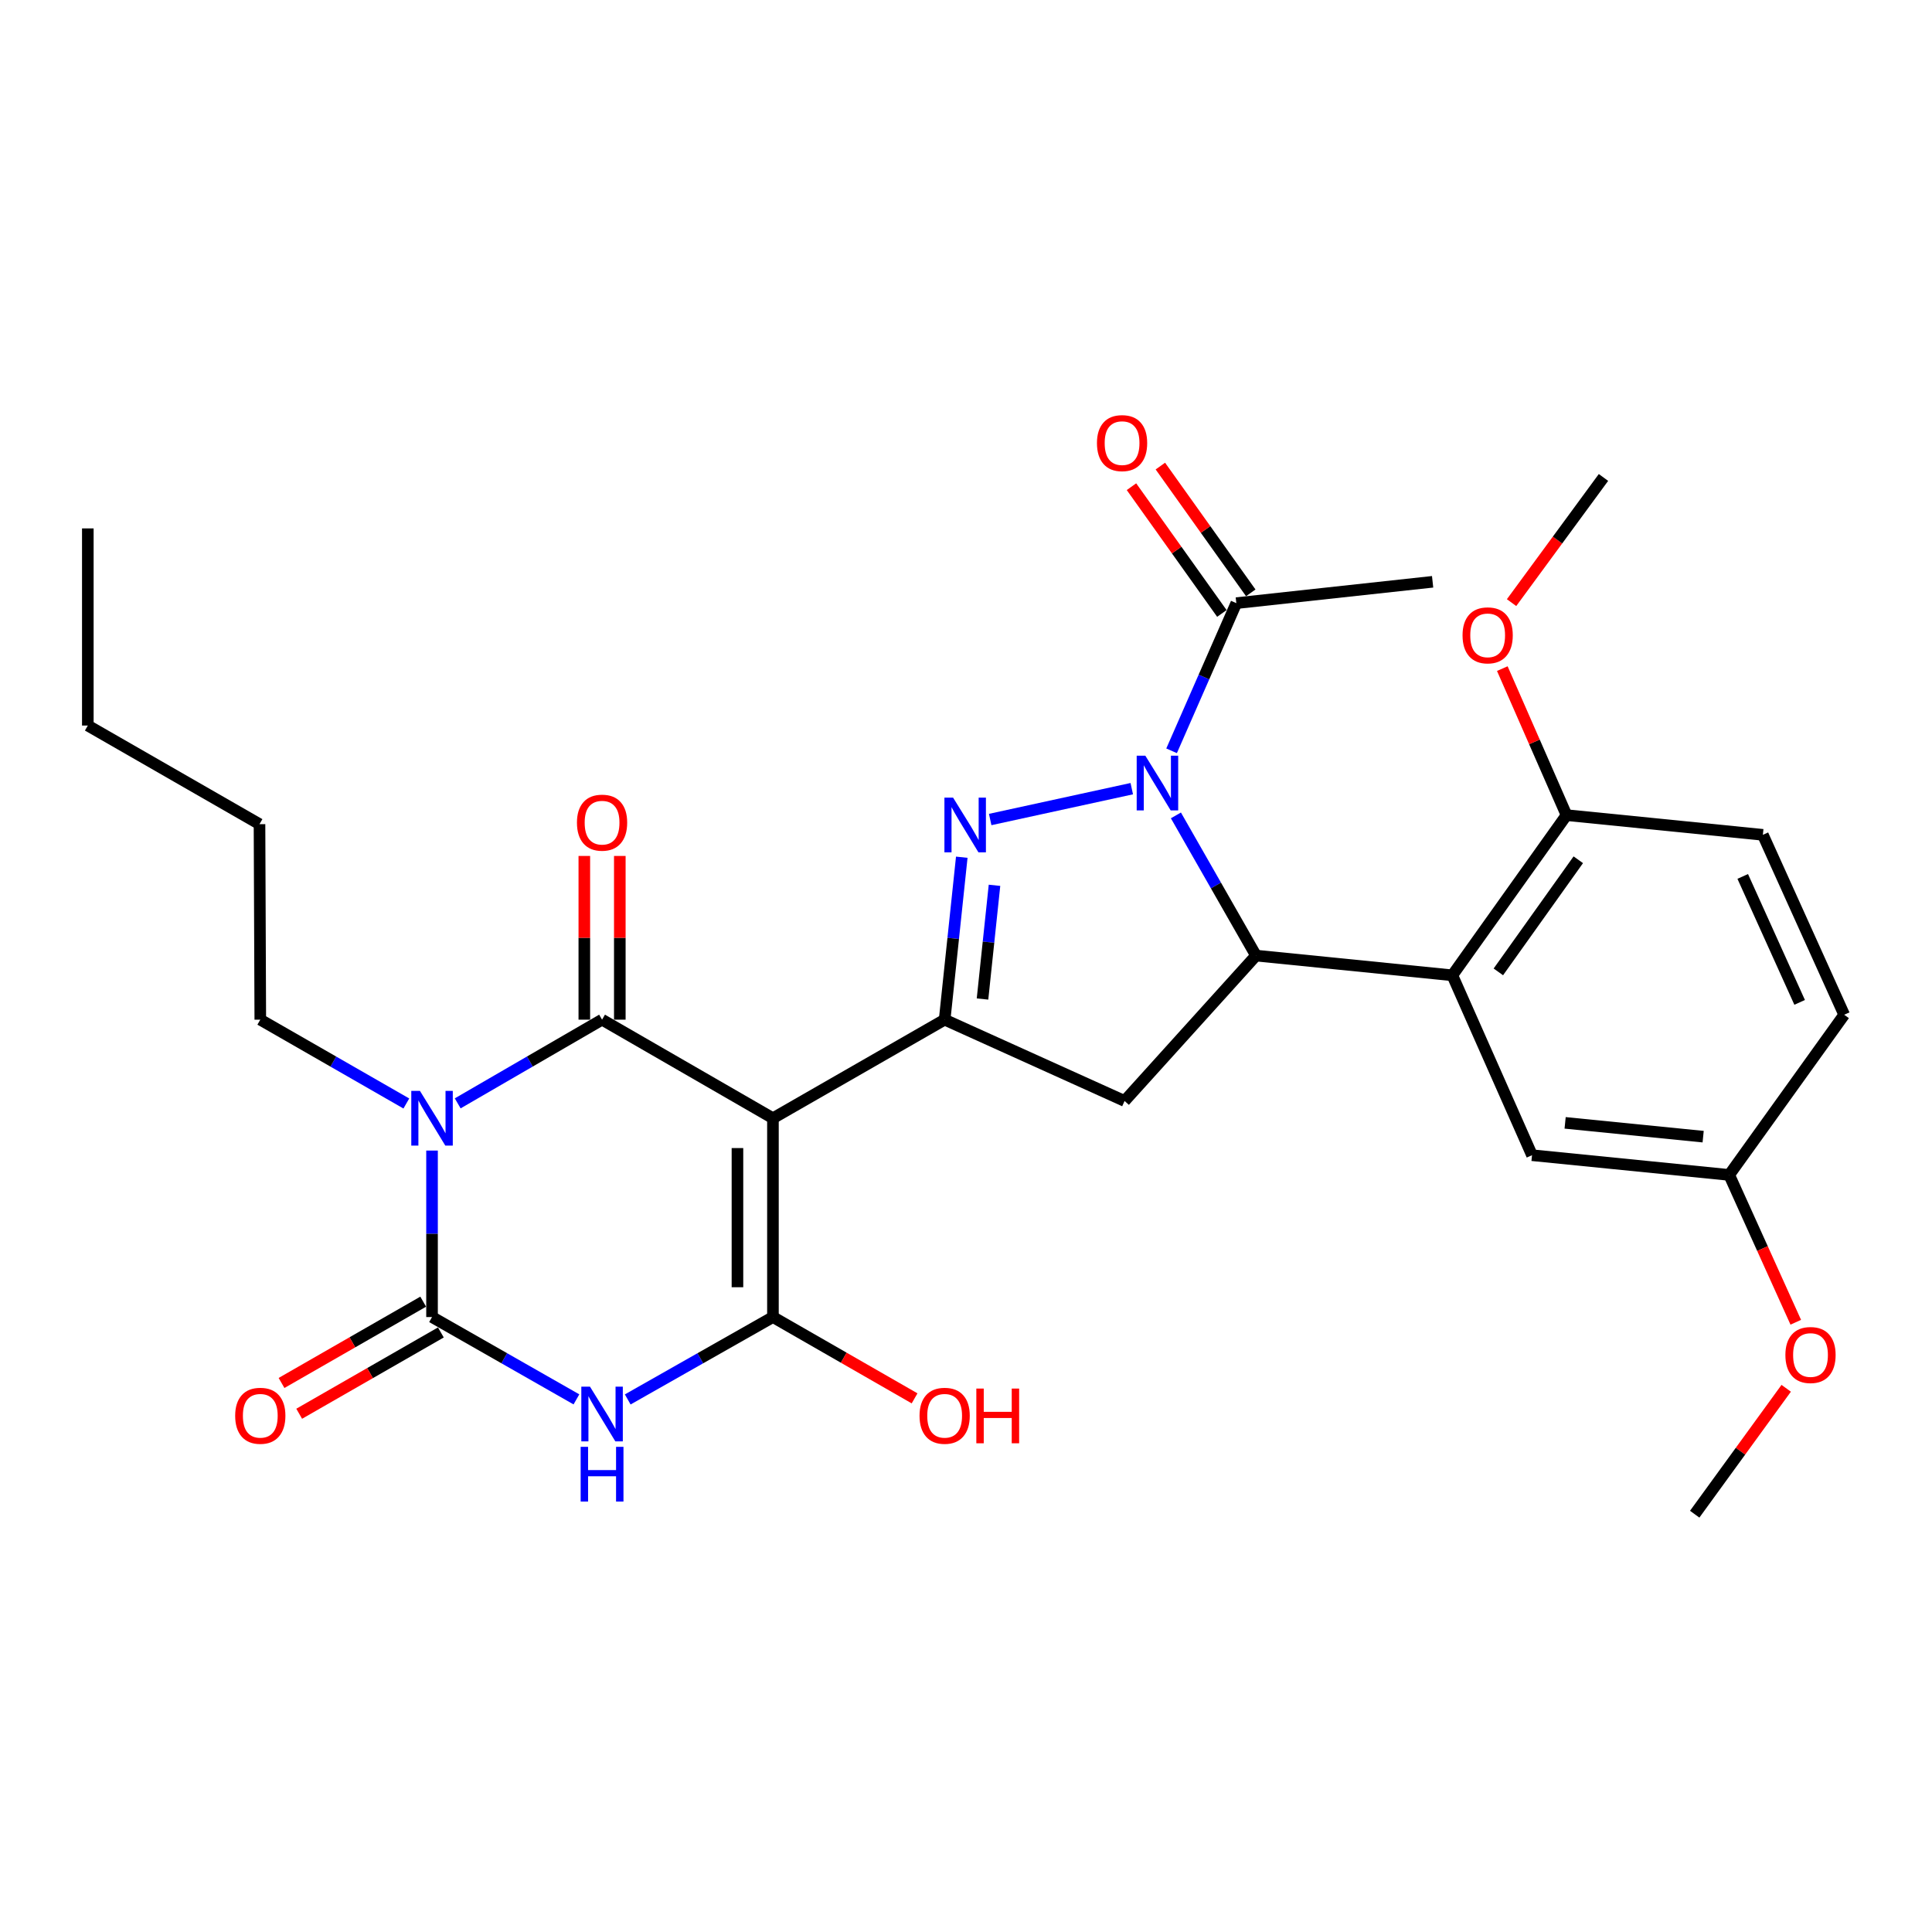 <?xml version='1.0' encoding='iso-8859-1'?>
<svg version='1.1' baseProfile='full'
              xmlns='http://www.w3.org/2000/svg'
                      xmlns:rdkit='http://www.rdkit.org/xml'
                      xmlns:xlink='http://www.w3.org/1999/xlink'
                  xml:space='preserve'
width='1000px' height='1000px' viewBox='0 0 1000 1000'>
<!-- END OF HEADER -->
<rect style='opacity:1.0;fill:#FFFFFF;stroke:none' width='1000' height='1000' x='0' y='0'> </rect>
<path class='bond-1' d='M 400.074,578.8 L 311.628,527.776' style='fill:none;fill-rule:evenodd;stroke:#000000;stroke-width:6px;stroke-linecap:butt;stroke-linejoin:miter;stroke-opacity:1' />
<path class='bond-4' d='M 400.074,578.8 L 400.074,681.706' style='fill:none;fill-rule:evenodd;stroke:#000000;stroke-width:6px;stroke-linecap:butt;stroke-linejoin:miter;stroke-opacity:1' />
<path class='bond-4' d='M 381.705,594.236 L 381.705,666.27' style='fill:none;fill-rule:evenodd;stroke:#000000;stroke-width:6px;stroke-linecap:butt;stroke-linejoin:miter;stroke-opacity:1' />
<path class='bond-7' d='M 400.074,578.8 L 488.948,527.776' style='fill:none;fill-rule:evenodd;stroke:#000000;stroke-width:6px;stroke-linecap:butt;stroke-linejoin:miter;stroke-opacity:1' />
<path class='bond-0' d='M 236.905,571.099 L 274.266,549.438' style='fill:none;fill-rule:evenodd;stroke:#0000FF;stroke-width:6px;stroke-linecap:butt;stroke-linejoin:miter;stroke-opacity:1' />
<path class='bond-0' d='M 274.266,549.438 L 311.628,527.776' style='fill:none;fill-rule:evenodd;stroke:#000000;stroke-width:6px;stroke-linecap:butt;stroke-linejoin:miter;stroke-opacity:1' />
<path class='bond-18' d='M 210.319,571.165 L 172.523,549.471' style='fill:none;fill-rule:evenodd;stroke:#0000FF;stroke-width:6px;stroke-linecap:butt;stroke-linejoin:miter;stroke-opacity:1' />
<path class='bond-18' d='M 172.523,549.471 L 134.727,527.776' style='fill:none;fill-rule:evenodd;stroke:#000000;stroke-width:6px;stroke-linecap:butt;stroke-linejoin:miter;stroke-opacity:1' />
<path class='bond-31' d='M 223.621,595.533 L 223.621,638.62' style='fill:none;fill-rule:evenodd;stroke:#0000FF;stroke-width:6px;stroke-linecap:butt;stroke-linejoin:miter;stroke-opacity:1' />
<path class='bond-31' d='M 223.621,638.62 L 223.621,681.706' style='fill:none;fill-rule:evenodd;stroke:#000000;stroke-width:6px;stroke-linecap:butt;stroke-linejoin:miter;stroke-opacity:1' />
<path class='bond-12' d='M 320.813,527.776 L 320.813,485.407' style='fill:none;fill-rule:evenodd;stroke:#000000;stroke-width:6px;stroke-linecap:butt;stroke-linejoin:miter;stroke-opacity:1' />
<path class='bond-12' d='M 320.813,485.407 L 320.813,443.039' style='fill:none;fill-rule:evenodd;stroke:#FF0000;stroke-width:6px;stroke-linecap:butt;stroke-linejoin:miter;stroke-opacity:1' />
<path class='bond-12' d='M 302.444,527.776 L 302.444,485.407' style='fill:none;fill-rule:evenodd;stroke:#000000;stroke-width:6px;stroke-linecap:butt;stroke-linejoin:miter;stroke-opacity:1' />
<path class='bond-12' d='M 302.444,485.407 L 302.444,443.039' style='fill:none;fill-rule:evenodd;stroke:#FF0000;stroke-width:6px;stroke-linecap:butt;stroke-linejoin:miter;stroke-opacity:1' />
<path class='bond-2' d='M 585.803,408.213 L 512.518,424.182' style='fill:none;fill-rule:evenodd;stroke:#0000FF;stroke-width:6px;stroke-linecap:butt;stroke-linejoin:miter;stroke-opacity:1' />
<path class='bond-11' d='M 606.412,388.615 L 623.165,350.402' style='fill:none;fill-rule:evenodd;stroke:#0000FF;stroke-width:6px;stroke-linecap:butt;stroke-linejoin:miter;stroke-opacity:1' />
<path class='bond-11' d='M 623.165,350.402 L 639.919,312.188' style='fill:none;fill-rule:evenodd;stroke:#000000;stroke-width:6px;stroke-linecap:butt;stroke-linejoin:miter;stroke-opacity:1' />
<path class='bond-30' d='M 608.648,422.049 L 629.376,458.329' style='fill:none;fill-rule:evenodd;stroke:#0000FF;stroke-width:6px;stroke-linecap:butt;stroke-linejoin:miter;stroke-opacity:1' />
<path class='bond-30' d='M 629.376,458.329 L 650.103,494.61' style='fill:none;fill-rule:evenodd;stroke:#000000;stroke-width:6px;stroke-linecap:butt;stroke-linejoin:miter;stroke-opacity:1' />
<path class='bond-3' d='M 324.91,724.348 L 362.492,703.027' style='fill:none;fill-rule:evenodd;stroke:#0000FF;stroke-width:6px;stroke-linecap:butt;stroke-linejoin:miter;stroke-opacity:1' />
<path class='bond-3' d='M 362.492,703.027 L 400.074,681.706' style='fill:none;fill-rule:evenodd;stroke:#000000;stroke-width:6px;stroke-linecap:butt;stroke-linejoin:miter;stroke-opacity:1' />
<path class='bond-5' d='M 298.356,724.316 L 260.989,703.011' style='fill:none;fill-rule:evenodd;stroke:#0000FF;stroke-width:6px;stroke-linecap:butt;stroke-linejoin:miter;stroke-opacity:1' />
<path class='bond-5' d='M 260.989,703.011 L 223.621,681.706' style='fill:none;fill-rule:evenodd;stroke:#000000;stroke-width:6px;stroke-linecap:butt;stroke-linejoin:miter;stroke-opacity:1' />
<path class='bond-17' d='M 400.074,681.706 L 436.73,702.747' style='fill:none;fill-rule:evenodd;stroke:#000000;stroke-width:6px;stroke-linecap:butt;stroke-linejoin:miter;stroke-opacity:1' />
<path class='bond-17' d='M 436.73,702.747 L 473.386,723.788' style='fill:none;fill-rule:evenodd;stroke:#FF0000;stroke-width:6px;stroke-linecap:butt;stroke-linejoin:miter;stroke-opacity:1' />
<path class='bond-14' d='M 219.05,673.74 L 182.384,694.782' style='fill:none;fill-rule:evenodd;stroke:#000000;stroke-width:6px;stroke-linecap:butt;stroke-linejoin:miter;stroke-opacity:1' />
<path class='bond-14' d='M 182.384,694.782 L 145.718,715.824' style='fill:none;fill-rule:evenodd;stroke:#FF0000;stroke-width:6px;stroke-linecap:butt;stroke-linejoin:miter;stroke-opacity:1' />
<path class='bond-14' d='M 228.193,689.672 L 191.527,710.714' style='fill:none;fill-rule:evenodd;stroke:#000000;stroke-width:6px;stroke-linecap:butt;stroke-linejoin:miter;stroke-opacity:1' />
<path class='bond-14' d='M 191.527,710.714 L 154.86,731.756' style='fill:none;fill-rule:evenodd;stroke:#FF0000;stroke-width:6px;stroke-linecap:butt;stroke-linejoin:miter;stroke-opacity:1' />
<path class='bond-6' d='M 497.812,443.696 L 493.38,485.736' style='fill:none;fill-rule:evenodd;stroke:#0000FF;stroke-width:6px;stroke-linecap:butt;stroke-linejoin:miter;stroke-opacity:1' />
<path class='bond-6' d='M 493.38,485.736 L 488.948,527.776' style='fill:none;fill-rule:evenodd;stroke:#000000;stroke-width:6px;stroke-linecap:butt;stroke-linejoin:miter;stroke-opacity:1' />
<path class='bond-6' d='M 514.75,458.234 L 511.647,487.662' style='fill:none;fill-rule:evenodd;stroke:#0000FF;stroke-width:6px;stroke-linecap:butt;stroke-linejoin:miter;stroke-opacity:1' />
<path class='bond-6' d='M 511.647,487.662 L 508.545,517.09' style='fill:none;fill-rule:evenodd;stroke:#000000;stroke-width:6px;stroke-linecap:butt;stroke-linejoin:miter;stroke-opacity:1' />
<path class='bond-10' d='M 488.948,527.776 L 582.078,569.861' style='fill:none;fill-rule:evenodd;stroke:#000000;stroke-width:6px;stroke-linecap:butt;stroke-linejoin:miter;stroke-opacity:1' />
<path class='bond-8' d='M 650.103,494.61 L 582.078,569.861' style='fill:none;fill-rule:evenodd;stroke:#000000;stroke-width:6px;stroke-linecap:butt;stroke-linejoin:miter;stroke-opacity:1' />
<path class='bond-9' d='M 650.103,494.61 L 751.724,504.815' style='fill:none;fill-rule:evenodd;stroke:#000000;stroke-width:6px;stroke-linecap:butt;stroke-linejoin:miter;stroke-opacity:1' />
<path class='bond-13' d='M 751.724,504.815 L 810.83,421.911' style='fill:none;fill-rule:evenodd;stroke:#000000;stroke-width:6px;stroke-linecap:butt;stroke-linejoin:miter;stroke-opacity:1' />
<path class='bond-13' d='M 775.546,503.043 L 816.921,445.01' style='fill:none;fill-rule:evenodd;stroke:#000000;stroke-width:6px;stroke-linecap:butt;stroke-linejoin:miter;stroke-opacity:1' />
<path class='bond-15' d='M 751.724,504.815 L 792.972,597.935' style='fill:none;fill-rule:evenodd;stroke:#000000;stroke-width:6px;stroke-linecap:butt;stroke-linejoin:miter;stroke-opacity:1' />
<path class='bond-16' d='M 647.396,306.855 L 623.999,274.051' style='fill:none;fill-rule:evenodd;stroke:#000000;stroke-width:6px;stroke-linecap:butt;stroke-linejoin:miter;stroke-opacity:1' />
<path class='bond-16' d='M 623.999,274.051 L 600.602,241.246' style='fill:none;fill-rule:evenodd;stroke:#FF0000;stroke-width:6px;stroke-linecap:butt;stroke-linejoin:miter;stroke-opacity:1' />
<path class='bond-16' d='M 632.442,317.521 L 609.045,284.717' style='fill:none;fill-rule:evenodd;stroke:#000000;stroke-width:6px;stroke-linecap:butt;stroke-linejoin:miter;stroke-opacity:1' />
<path class='bond-16' d='M 609.045,284.717 L 585.648,251.912' style='fill:none;fill-rule:evenodd;stroke:#FF0000;stroke-width:6px;stroke-linecap:butt;stroke-linejoin:miter;stroke-opacity:1' />
<path class='bond-24' d='M 639.919,312.188 L 741.519,301.136' style='fill:none;fill-rule:evenodd;stroke:#000000;stroke-width:6px;stroke-linecap:butt;stroke-linejoin:miter;stroke-opacity:1' />
<path class='bond-19' d='M 810.83,421.911 L 912.461,432.105' style='fill:none;fill-rule:evenodd;stroke:#000000;stroke-width:6px;stroke-linecap:butt;stroke-linejoin:miter;stroke-opacity:1' />
<path class='bond-22' d='M 810.83,421.911 L 794.212,383.992' style='fill:none;fill-rule:evenodd;stroke:#000000;stroke-width:6px;stroke-linecap:butt;stroke-linejoin:miter;stroke-opacity:1' />
<path class='bond-22' d='M 794.212,383.992 L 777.594,346.073' style='fill:none;fill-rule:evenodd;stroke:#FF0000;stroke-width:6px;stroke-linecap:butt;stroke-linejoin:miter;stroke-opacity:1' />
<path class='bond-20' d='M 792.972,597.935 L 895.031,608.139' style='fill:none;fill-rule:evenodd;stroke:#000000;stroke-width:6px;stroke-linecap:butt;stroke-linejoin:miter;stroke-opacity:1' />
<path class='bond-20' d='M 810.108,581.188 L 881.549,588.331' style='fill:none;fill-rule:evenodd;stroke:#000000;stroke-width:6px;stroke-linecap:butt;stroke-linejoin:miter;stroke-opacity:1' />
<path class='bond-27' d='M 134.727,527.776 L 134.319,426.585' style='fill:none;fill-rule:evenodd;stroke:#000000;stroke-width:6px;stroke-linecap:butt;stroke-linejoin:miter;stroke-opacity:1' />
<path class='bond-32' d='M 912.461,432.105 L 954.545,525.235' style='fill:none;fill-rule:evenodd;stroke:#000000;stroke-width:6px;stroke-linecap:butt;stroke-linejoin:miter;stroke-opacity:1' />
<path class='bond-32' d='M 902.034,453.639 L 931.494,518.83' style='fill:none;fill-rule:evenodd;stroke:#000000;stroke-width:6px;stroke-linecap:butt;stroke-linejoin:miter;stroke-opacity:1' />
<path class='bond-21' d='M 895.031,608.139 L 954.545,525.235' style='fill:none;fill-rule:evenodd;stroke:#000000;stroke-width:6px;stroke-linecap:butt;stroke-linejoin:miter;stroke-opacity:1' />
<path class='bond-23' d='M 895.031,608.139 L 912.26,646.267' style='fill:none;fill-rule:evenodd;stroke:#000000;stroke-width:6px;stroke-linecap:butt;stroke-linejoin:miter;stroke-opacity:1' />
<path class='bond-23' d='M 912.26,646.267 L 929.49,684.394' style='fill:none;fill-rule:evenodd;stroke:#FF0000;stroke-width:6px;stroke-linecap:butt;stroke-linejoin:miter;stroke-opacity:1' />
<path class='bond-25' d='M 782.384,311.919 L 806.169,279.525' style='fill:none;fill-rule:evenodd;stroke:#FF0000;stroke-width:6px;stroke-linecap:butt;stroke-linejoin:miter;stroke-opacity:1' />
<path class='bond-25' d='M 806.169,279.525 L 829.954,247.132' style='fill:none;fill-rule:evenodd;stroke:#000000;stroke-width:6px;stroke-linecap:butt;stroke-linejoin:miter;stroke-opacity:1' />
<path class='bond-26' d='M 924.535,718.578 L 900.854,751.161' style='fill:none;fill-rule:evenodd;stroke:#FF0000;stroke-width:6px;stroke-linecap:butt;stroke-linejoin:miter;stroke-opacity:1' />
<path class='bond-26' d='M 900.854,751.161 L 877.172,783.745' style='fill:none;fill-rule:evenodd;stroke:#000000;stroke-width:6px;stroke-linecap:butt;stroke-linejoin:miter;stroke-opacity:1' />
<path class='bond-28' d='M 134.319,426.585 L 45.455,375.54' style='fill:none;fill-rule:evenodd;stroke:#000000;stroke-width:6px;stroke-linecap:butt;stroke-linejoin:miter;stroke-opacity:1' />
<path class='bond-29' d='M 45.455,375.54 L 45.455,273.501' style='fill:none;fill-rule:evenodd;stroke:#000000;stroke-width:6px;stroke-linecap:butt;stroke-linejoin:miter;stroke-opacity:1' />
<path  class='atom-1' d='M 217.361 564.64
L 226.641 579.64
Q 227.561 581.12, 229.041 583.8
Q 230.521 586.48, 230.601 586.64
L 230.601 564.64
L 234.361 564.64
L 234.361 592.96
L 230.481 592.96
L 220.521 576.56
Q 219.361 574.64, 218.121 572.44
Q 216.921 570.24, 216.561 569.56
L 216.561 592.96
L 212.881 592.96
L 212.881 564.64
L 217.361 564.64
' fill='#0000FF'/>
<path  class='atom-3' d='M 592.829 391.158
L 602.109 406.158
Q 603.029 407.638, 604.509 410.318
Q 605.989 412.998, 606.069 413.158
L 606.069 391.158
L 609.829 391.158
L 609.829 419.478
L 605.949 419.478
L 595.989 403.078
Q 594.829 401.158, 593.589 398.958
Q 592.389 396.758, 592.029 396.078
L 592.029 419.478
L 588.349 419.478
L 588.349 391.158
L 592.829 391.158
' fill='#0000FF'/>
<path  class='atom-4' d='M 305.368 717.724
L 314.648 732.724
Q 315.568 734.204, 317.048 736.884
Q 318.528 739.564, 318.608 739.724
L 318.608 717.724
L 322.368 717.724
L 322.368 746.044
L 318.488 746.044
L 308.528 729.644
Q 307.368 727.724, 306.128 725.524
Q 304.928 723.324, 304.568 722.644
L 304.568 746.044
L 300.888 746.044
L 300.888 717.724
L 305.368 717.724
' fill='#0000FF'/>
<path  class='atom-4' d='M 300.548 748.876
L 304.388 748.876
L 304.388 760.916
L 318.868 760.916
L 318.868 748.876
L 322.708 748.876
L 322.708 777.196
L 318.868 777.196
L 318.868 764.116
L 304.388 764.116
L 304.388 777.196
L 300.548 777.196
L 300.548 748.876
' fill='#0000FF'/>
<path  class='atom-7' d='M 493.311 412.843
L 502.591 427.843
Q 503.511 429.323, 504.991 432.003
Q 506.471 434.683, 506.551 434.843
L 506.551 412.843
L 510.311 412.843
L 510.311 441.163
L 506.431 441.163
L 496.471 424.763
Q 495.311 422.843, 494.071 420.643
Q 492.871 418.443, 492.511 417.763
L 492.511 441.163
L 488.831 441.163
L 488.831 412.843
L 493.311 412.843
' fill='#0000FF'/>
<path  class='atom-13' d='M 298.628 425.807
Q 298.628 419.007, 301.988 415.207
Q 305.348 411.407, 311.628 411.407
Q 317.908 411.407, 321.268 415.207
Q 324.628 419.007, 324.628 425.807
Q 324.628 432.687, 321.228 436.607
Q 317.828 440.487, 311.628 440.487
Q 305.388 440.487, 301.988 436.607
Q 298.628 432.727, 298.628 425.807
M 311.628 437.287
Q 315.948 437.287, 318.268 434.407
Q 320.628 431.487, 320.628 425.807
Q 320.628 420.247, 318.268 417.447
Q 315.948 414.607, 311.628 414.607
Q 307.308 414.607, 304.948 417.407
Q 302.628 420.207, 302.628 425.807
Q 302.628 431.527, 304.948 434.407
Q 307.308 437.287, 311.628 437.287
' fill='#FF0000'/>
<path  class='atom-15' d='M 121.727 732.801
Q 121.727 726.001, 125.087 722.201
Q 128.447 718.401, 134.727 718.401
Q 141.007 718.401, 144.367 722.201
Q 147.727 726.001, 147.727 732.801
Q 147.727 739.681, 144.327 743.601
Q 140.927 747.481, 134.727 747.481
Q 128.487 747.481, 125.087 743.601
Q 121.727 739.721, 121.727 732.801
M 134.727 744.281
Q 139.047 744.281, 141.367 741.401
Q 143.727 738.481, 143.727 732.801
Q 143.727 727.241, 141.367 724.441
Q 139.047 721.601, 134.727 721.601
Q 130.407 721.601, 128.047 724.401
Q 125.727 727.201, 125.727 732.801
Q 125.727 738.521, 128.047 741.401
Q 130.407 744.281, 134.727 744.281
' fill='#FF0000'/>
<path  class='atom-17' d='M 567.782 229.353
Q 567.782 222.553, 571.142 218.753
Q 574.502 214.953, 580.782 214.953
Q 587.062 214.953, 590.422 218.753
Q 593.782 222.553, 593.782 229.353
Q 593.782 236.233, 590.382 240.153
Q 586.982 244.033, 580.782 244.033
Q 574.542 244.033, 571.142 240.153
Q 567.782 236.273, 567.782 229.353
M 580.782 240.833
Q 585.102 240.833, 587.422 237.953
Q 589.782 235.033, 589.782 229.353
Q 589.782 223.793, 587.422 220.993
Q 585.102 218.153, 580.782 218.153
Q 576.462 218.153, 574.102 220.953
Q 571.782 223.753, 571.782 229.353
Q 571.782 235.073, 574.102 237.953
Q 576.462 240.833, 580.782 240.833
' fill='#FF0000'/>
<path  class='atom-18' d='M 475.948 732.801
Q 475.948 726.001, 479.308 722.201
Q 482.668 718.401, 488.948 718.401
Q 495.228 718.401, 498.588 722.201
Q 501.948 726.001, 501.948 732.801
Q 501.948 739.681, 498.548 743.601
Q 495.148 747.481, 488.948 747.481
Q 482.708 747.481, 479.308 743.601
Q 475.948 739.721, 475.948 732.801
M 488.948 744.281
Q 493.268 744.281, 495.588 741.401
Q 497.948 738.481, 497.948 732.801
Q 497.948 727.241, 495.588 724.441
Q 493.268 721.601, 488.948 721.601
Q 484.628 721.601, 482.268 724.401
Q 479.948 727.201, 479.948 732.801
Q 479.948 738.521, 482.268 741.401
Q 484.628 744.281, 488.948 744.281
' fill='#FF0000'/>
<path  class='atom-18' d='M 505.348 718.721
L 509.188 718.721
L 509.188 730.761
L 523.668 730.761
L 523.668 718.721
L 527.508 718.721
L 527.508 747.041
L 523.668 747.041
L 523.668 733.961
L 509.188 733.961
L 509.188 747.041
L 505.348 747.041
L 505.348 718.721
' fill='#FF0000'/>
<path  class='atom-23' d='M 757.011 328.851
Q 757.011 322.051, 760.371 318.251
Q 763.731 314.451, 770.011 314.451
Q 776.291 314.451, 779.651 318.251
Q 783.011 322.051, 783.011 328.851
Q 783.011 335.731, 779.611 339.651
Q 776.211 343.531, 770.011 343.531
Q 763.771 343.531, 760.371 339.651
Q 757.011 335.771, 757.011 328.851
M 770.011 340.331
Q 774.331 340.331, 776.651 337.451
Q 779.011 334.531, 779.011 328.851
Q 779.011 323.291, 776.651 320.491
Q 774.331 317.651, 770.011 317.651
Q 765.691 317.651, 763.331 320.451
Q 761.011 323.251, 761.011 328.851
Q 761.011 334.571, 763.331 337.451
Q 765.691 340.331, 770.011 340.331
' fill='#FF0000'/>
<path  class='atom-24' d='M 924.116 701.349
Q 924.116 694.549, 927.476 690.749
Q 930.836 686.949, 937.116 686.949
Q 943.396 686.949, 946.756 690.749
Q 950.116 694.549, 950.116 701.349
Q 950.116 708.229, 946.716 712.149
Q 943.316 716.029, 937.116 716.029
Q 930.876 716.029, 927.476 712.149
Q 924.116 708.269, 924.116 701.349
M 937.116 712.829
Q 941.436 712.829, 943.756 709.949
Q 946.116 707.029, 946.116 701.349
Q 946.116 695.789, 943.756 692.989
Q 941.436 690.149, 937.116 690.149
Q 932.796 690.149, 930.436 692.949
Q 928.116 695.749, 928.116 701.349
Q 928.116 707.069, 930.436 709.949
Q 932.796 712.829, 937.116 712.829
' fill='#FF0000'/>
</svg>
